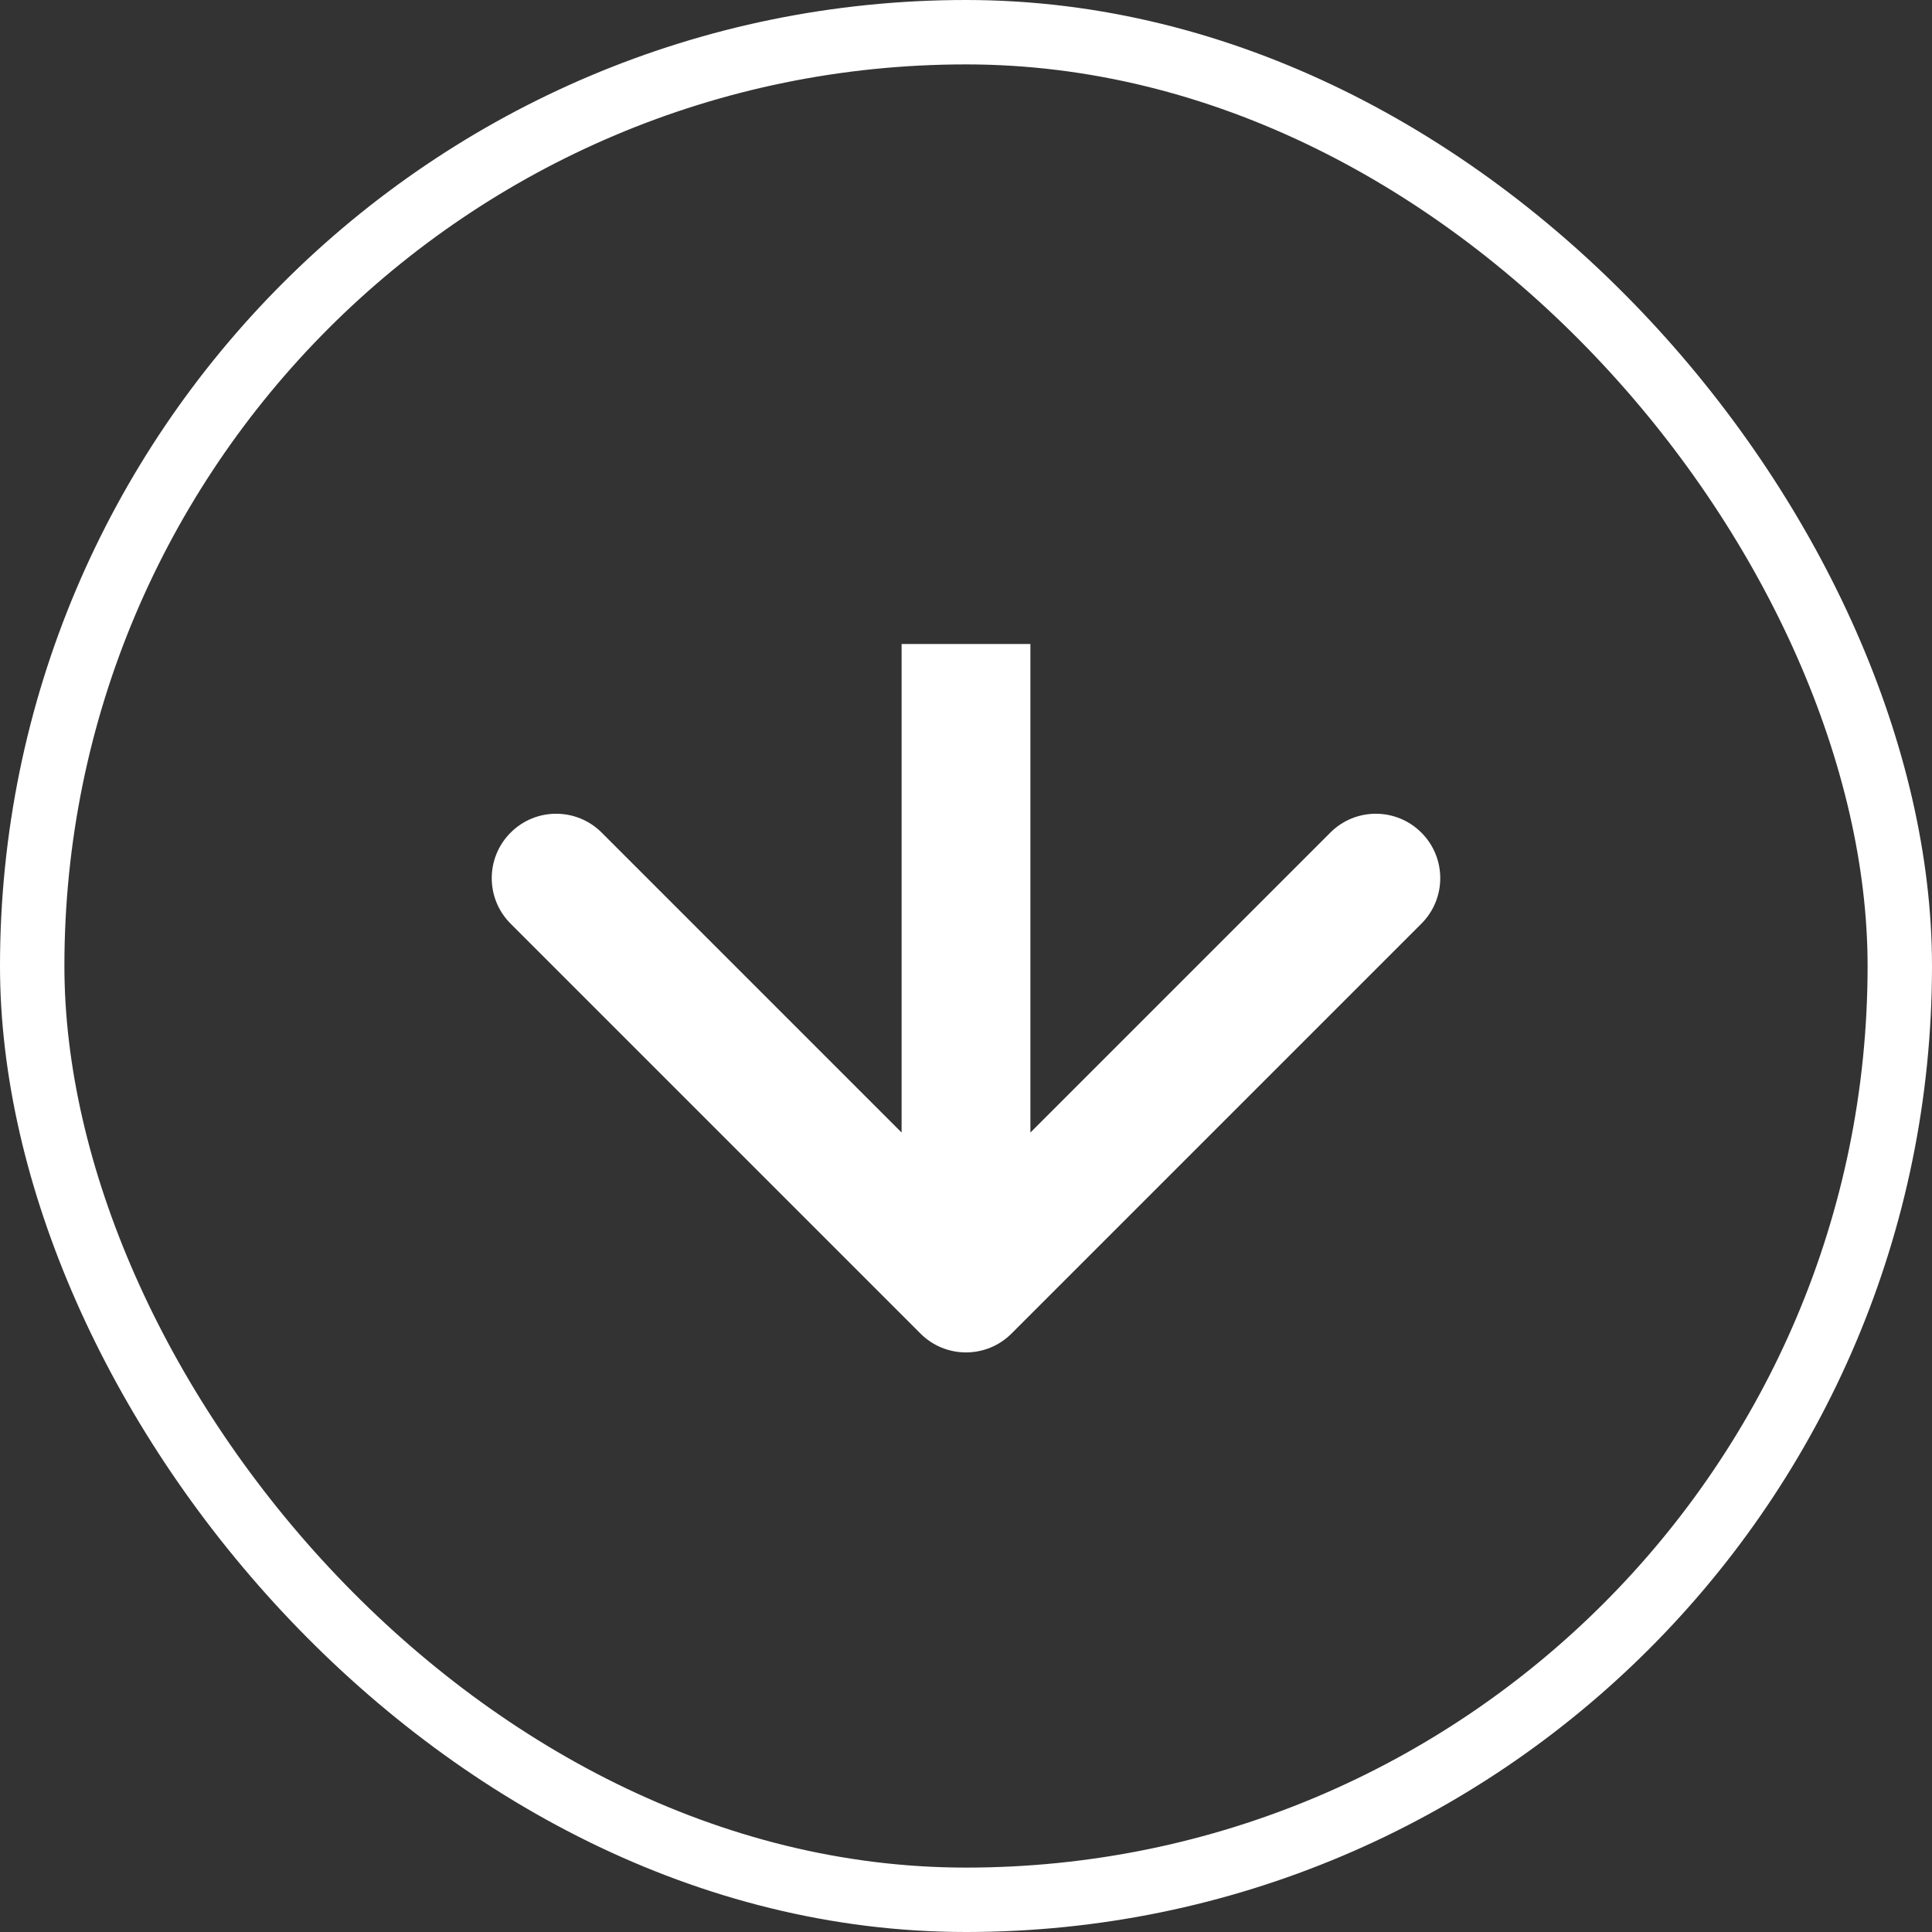 <svg width="30" height="30" viewBox="0 0 30 30" fill="none" xmlns="http://www.w3.org/2000/svg">
<rect x="0" y="0" width="30" height="30" fill="#333333" stroke="none"/>
<rect x="0.5" y="0.5" width="29" height="29" rx="14.5" stroke="white"/>
<path d="M14.293 20.707C14.683 21.098 15.317 21.098 15.707 20.707L22.071 14.343C22.462 13.953 22.462 13.319 22.071 12.929C21.68 12.538 21.047 12.538 20.657 12.929L15 18.586L9.343 12.929C8.953 12.538 8.319 12.538 7.929 12.929C7.538 13.319 7.538 13.953 7.929 14.343L14.293 20.707ZM15 10L14 10L14 20L15 20L16 20L16 10L15 10Z" fill="white"/>
</svg>
